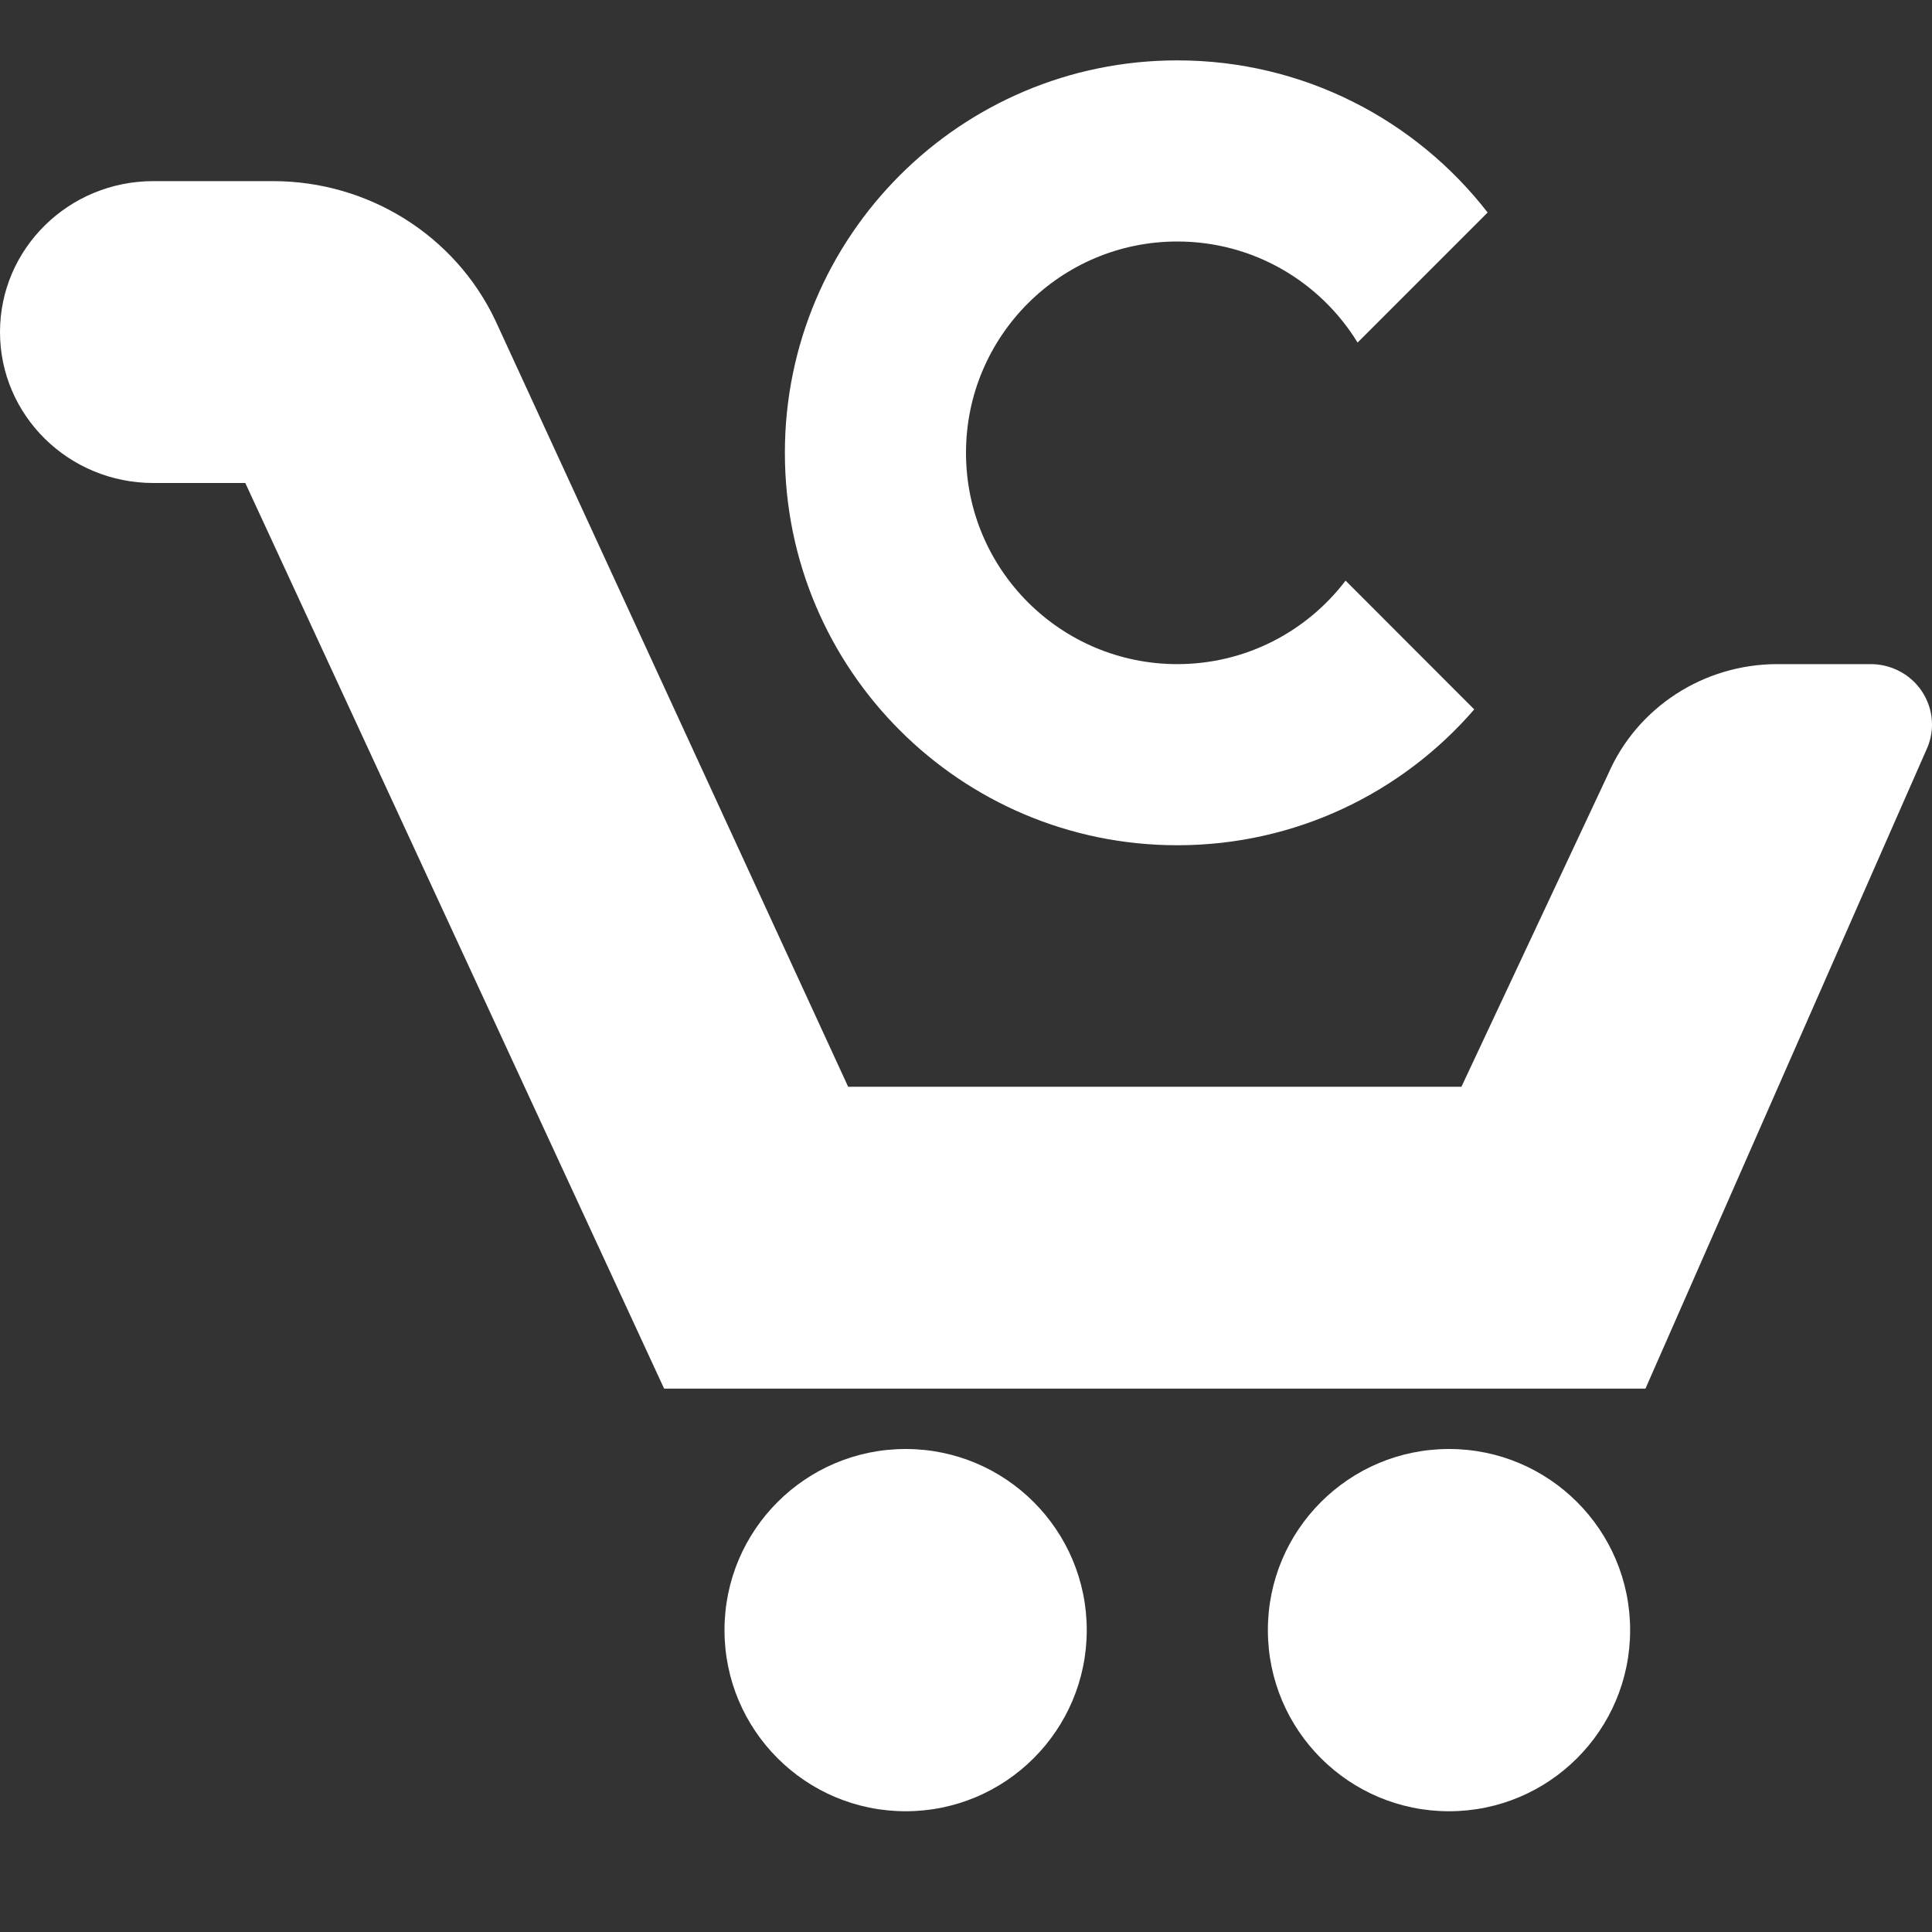 <?xml version="1.0" encoding="UTF-8" standalone="no"?>
<svg xmlns="http://www.w3.org/2000/svg"  xmlns:xlink="http://www.w3.org/1999/xlink" width="32" height="32" viewBox="0 0 32 32">

<rect x="0" y="0" width="32" height="32" fill="#333333" stroke="none"/>

<g fill="none" fill-rule="evenodd">

<g fill="#FFF" fill-rule="nonzero" transform="translate(0 3)">
<circle cx="24" cy="24" r="3"/>
<circle cx="15" cy="24" r="3"/>
<path d="M11,20 L27.254,20 L31.922,9.385 C32.137,8.875 31.892,8.289 31.375,8.077 C31.251,8.026 31.118,8 30.984,8 L29.438,8 C28.219,8 27.117,8.715 26.637,9.818 L24.206,15 L14.048,15 L8.205,2.308 C7.538,0.9 6.102,0 4.523,0 L2.54,0 C1.137,0 0,1.119 0,2.5 C0,3.881 1.137,5 2.54,5 L4.063,5 L11,20 Z"/>
</g>

<path fill="#FFF" fill-rule="nonzero" d="M19.5,1 C21.591,1 23.451,1.987 24.64,3.52 L22.486,5.674 C21.871,4.67 20.764,4 19.5,4 C17.567,4 16,5.567 16,7.5 C16,9.433 17.567,11 19.5,11 C20.637,11 21.648,10.457 22.287,9.617 L24.418,11.75 C23.227,13.128 21.465,14 19.5,14 C15.91,14 13,11.09 13,7.5 C13,3.91 15.91,1 19.5,1 Z" id="loader"/>

</g>

<animateTransform 
      xlink:href="#loader"
      attributeName="transform" 
      attributeType="XML"
      type="rotate"
      from="0 19.5 7.5"
      to="360 19.5 7.5" 
      dur="500ms"
      begin="500ms"
      repeatCount="indefinite"
      fill="freeze"
      additive="sum"
      id="rotate-loader"
      />

</svg>